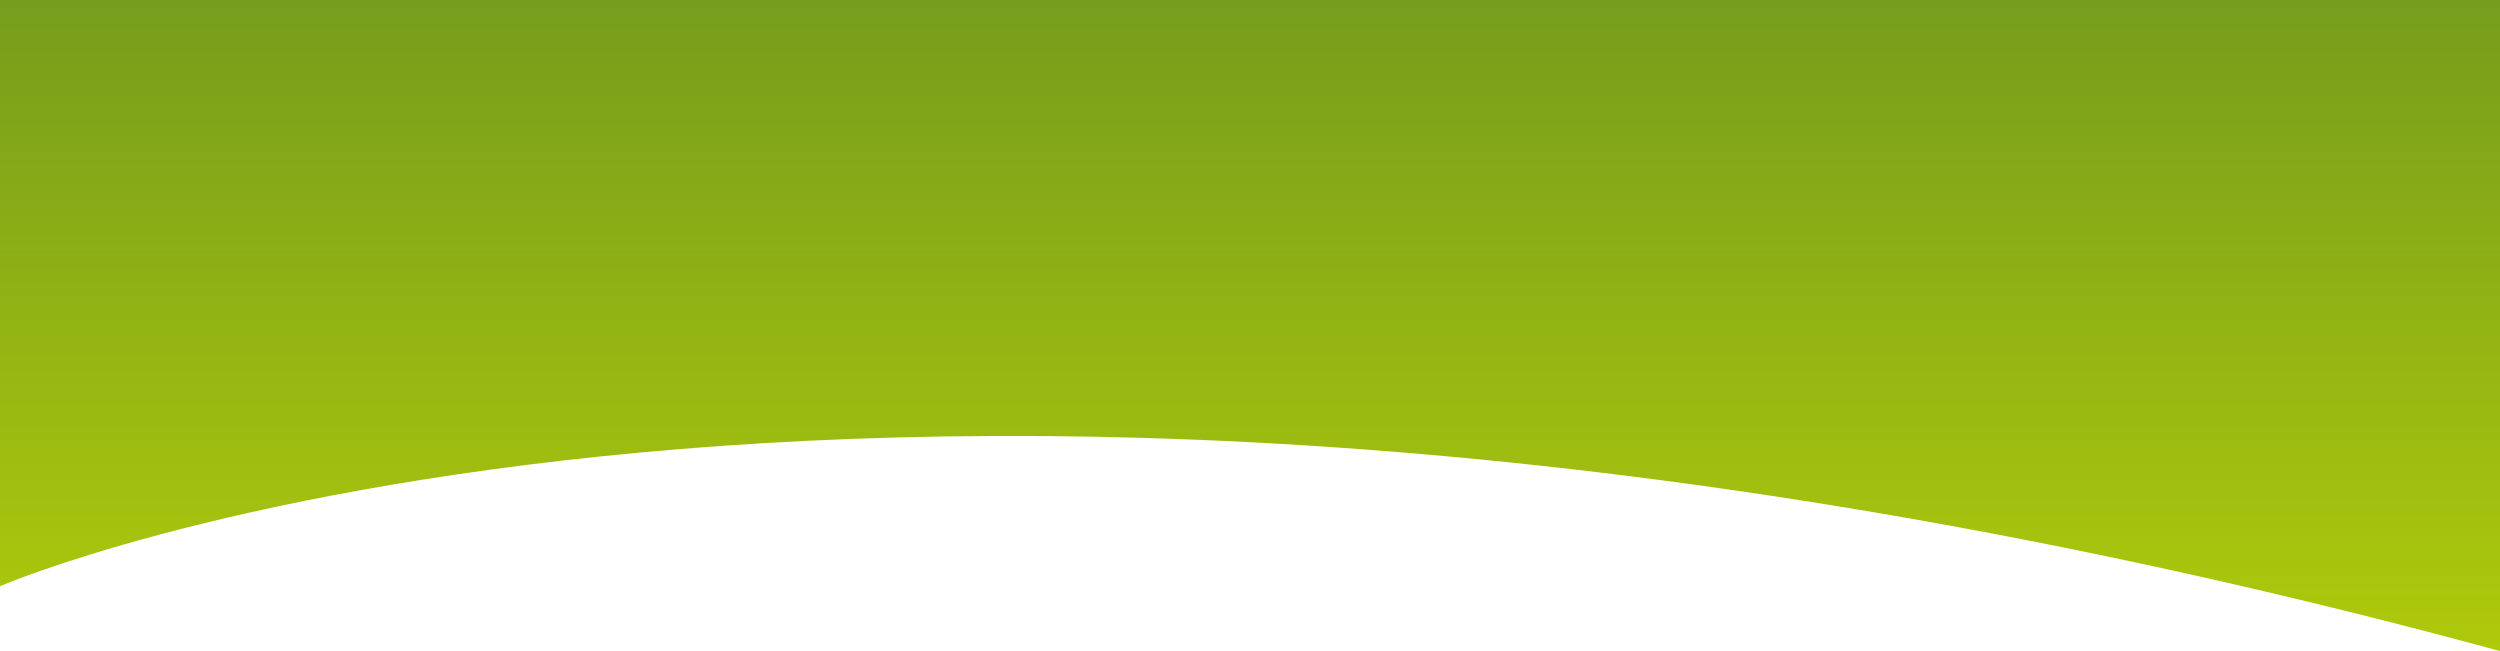 <?xml version="1.0" encoding="UTF-8"?><svg xmlns="http://www.w3.org/2000/svg" viewBox="0 0 1920 500"><defs><linearGradient id="a" data-name="Unbenannter Verlauf 8" x1="960" y1="0" x2="960" y2="500" gradientUnits="userSpaceOnUse"><stop offset="0" stop-color="#769d1c"/><stop offset="1" stop-color="#afca0b"/></linearGradient></defs><path d="M0 0v450.175S669.547 160.02 1920 500V0H0Z" style="fill:url(#a)"/></svg>